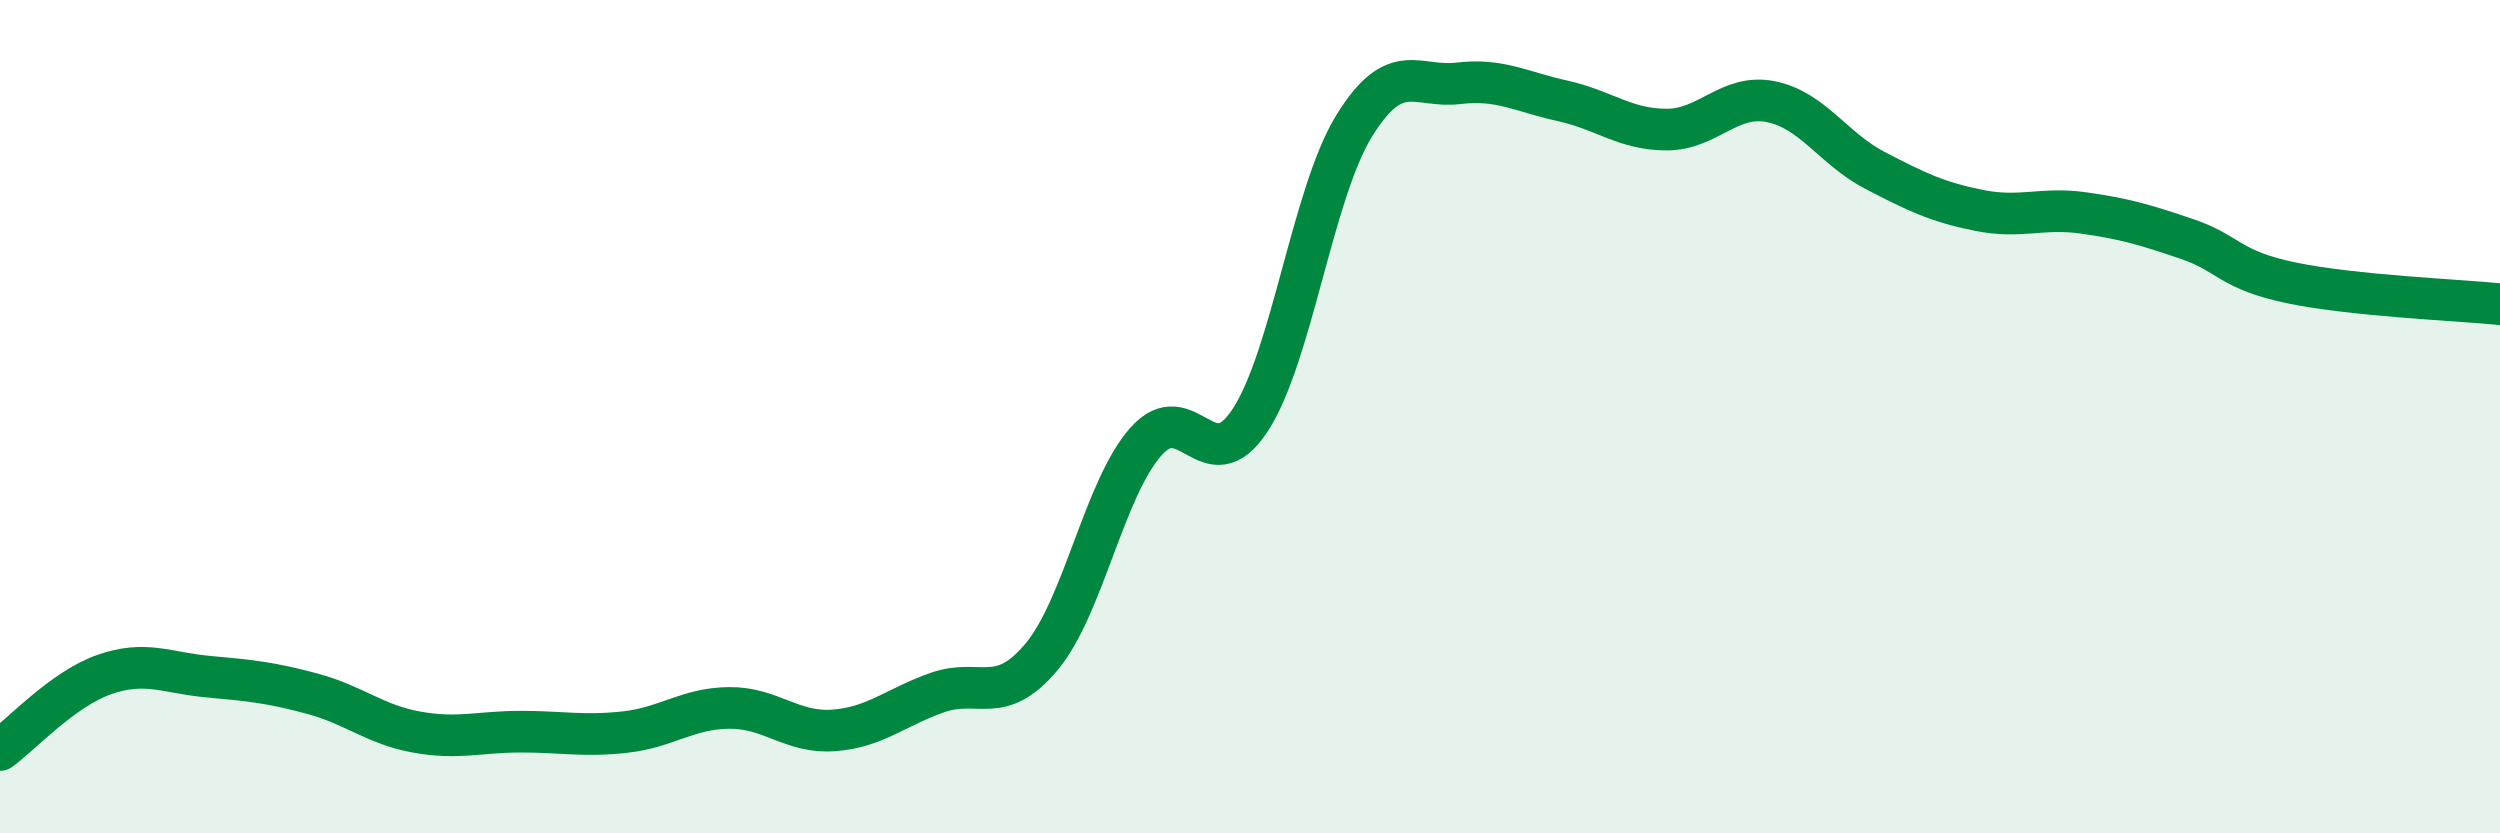 
    <svg width="60" height="20" viewBox="0 0 60 20" xmlns="http://www.w3.org/2000/svg">
      <path
        d="M 0,18 C 0.5,17.64 1.5,16.54 2.5,16.19 C 3.5,15.84 4,16.15 5,16.24 C 6,16.33 6.5,16.38 7.5,16.65 C 8.5,16.92 9,17.39 10,17.57 C 11,17.75 11.5,17.56 12.5,17.56 C 13.5,17.56 14,17.68 15,17.57 C 16,17.46 16.5,17 17.5,16.99 C 18.5,16.98 19,17.6 20,17.53 C 21,17.46 21.5,16.97 22.5,16.62 C 23.5,16.27 24,16.96 25,15.76 C 26,14.56 26.5,11.73 27.5,10.6 C 28.5,9.47 29,11.61 30,10.09 C 31,8.57 31.5,4.64 32.5,3.02 C 33.5,1.4 34,2.12 35,2 C 36,1.88 36.5,2.2 37.5,2.42 C 38.5,2.64 39,3.11 40,3.11 C 41,3.11 41.5,2.24 42.5,2.44 C 43.5,2.64 44,3.57 45,4.09 C 46,4.61 46.5,4.85 47.5,5.05 C 48.5,5.25 49,4.97 50,5.11 C 51,5.25 51.5,5.4 52.5,5.74 C 53.5,6.08 53.5,6.48 55,6.79 C 56.5,7.1 59,7.2 60,7.3L60 20L0 20Z"
        fill="#008740"
        opacity="0.1"
        stroke-linecap="round"
        stroke-linejoin="round"
      />
      <path
        d="M 0,18 C 0.5,17.64 1.5,16.54 2.5,16.19 C 3.5,15.84 4,16.15 5,16.24 C 6,16.33 6.5,16.38 7.5,16.65 C 8.5,16.92 9,17.39 10,17.57 C 11,17.75 11.5,17.56 12.5,17.56 C 13.5,17.56 14,17.68 15,17.57 C 16,17.46 16.5,17 17.5,16.99 C 18.5,16.98 19,17.6 20,17.53 C 21,17.46 21.5,16.97 22.5,16.62 C 23.5,16.27 24,16.96 25,15.76 C 26,14.56 26.5,11.73 27.5,10.6 C 28.5,9.47 29,11.61 30,10.09 C 31,8.57 31.5,4.64 32.5,3.02 C 33.5,1.4 34,2.12 35,2 C 36,1.88 36.5,2.2 37.5,2.42 C 38.5,2.64 39,3.11 40,3.11 C 41,3.11 41.5,2.24 42.5,2.44 C 43.5,2.64 44,3.57 45,4.09 C 46,4.61 46.5,4.85 47.5,5.05 C 48.5,5.25 49,4.97 50,5.11 C 51,5.25 51.5,5.4 52.5,5.74 C 53.5,6.08 53.5,6.48 55,6.79 C 56.5,7.1 59,7.2 60,7.3"
        stroke="#008740"
        stroke-width="1"
        fill="none"
        stroke-linecap="round"
        stroke-linejoin="round"
      />
    </svg>
  